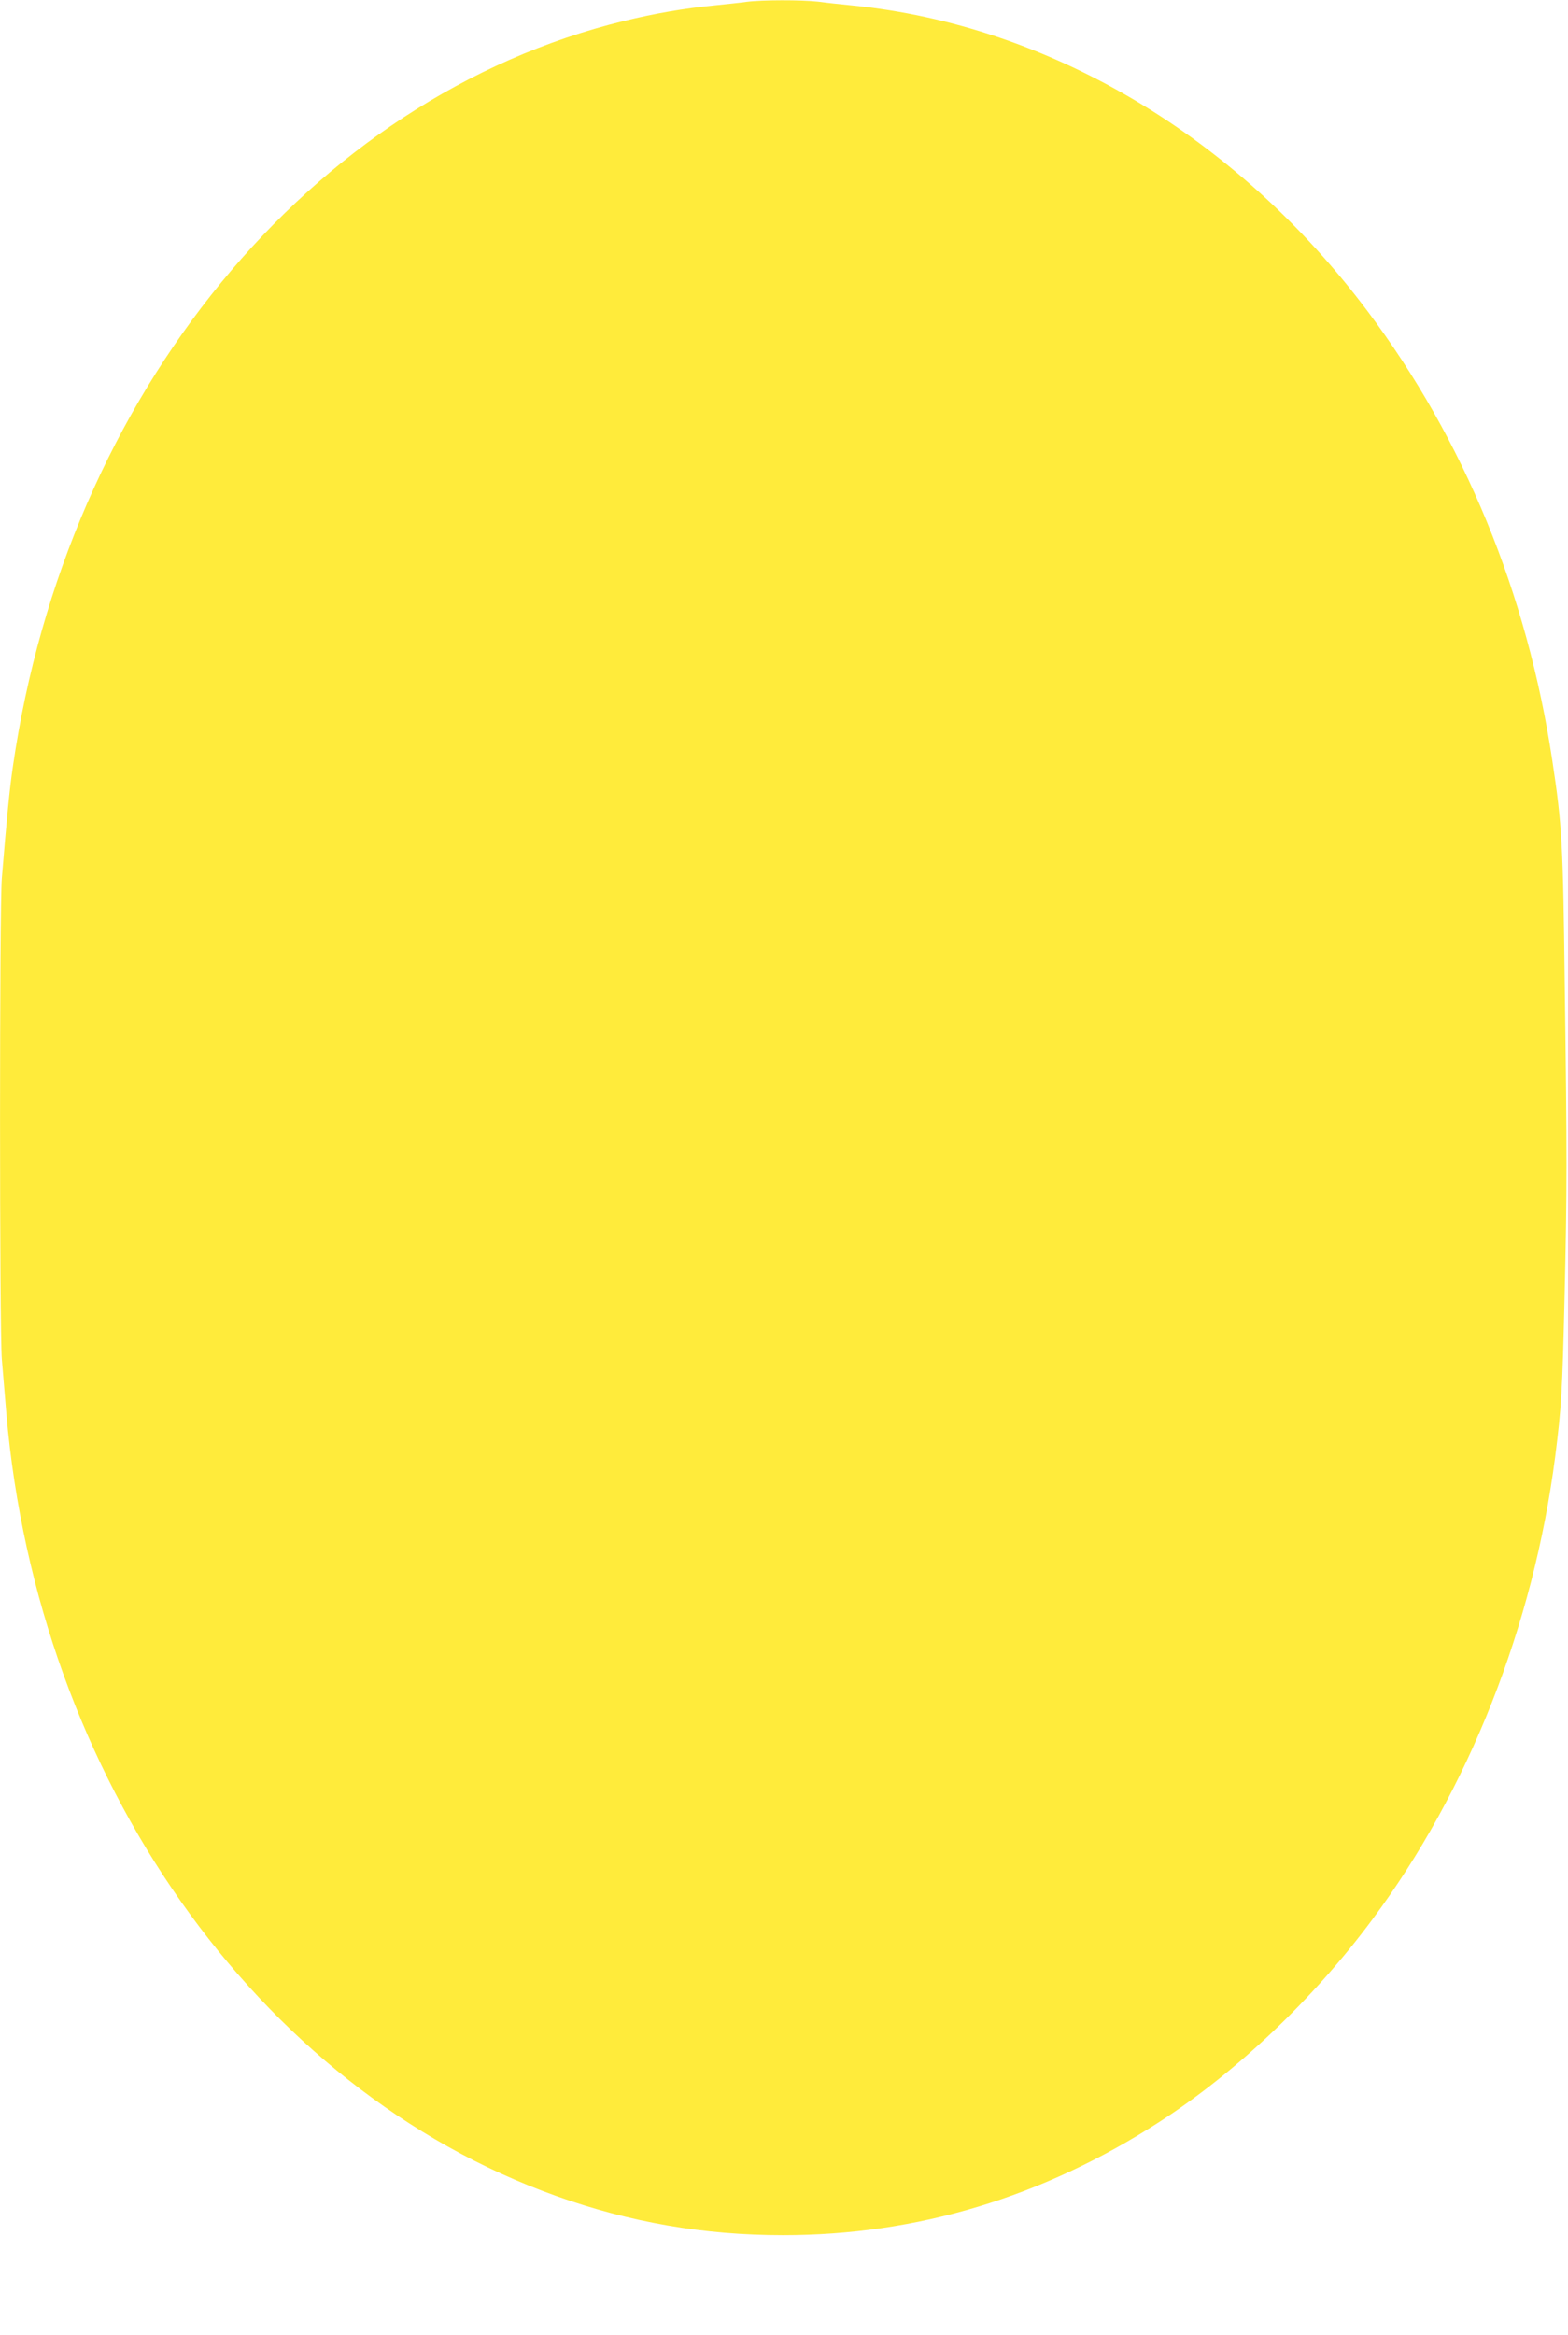 <?xml version="1.0" standalone="no"?>
<!DOCTYPE svg PUBLIC "-//W3C//DTD SVG 20010904//EN"
 "http://www.w3.org/TR/2001/REC-SVG-20010904/DTD/svg10.dtd">
<svg version="1.0" xmlns="http://www.w3.org/2000/svg"
 width="860pt" height="1280pt" viewBox="0 0 860 1280"
 preserveAspectRatio="xMidYMid meet">
<g transform="translate(0,1280) scale(0.1,-0.1)"
fill="#ffeb3b" stroke="none">
<path d="M4095 12790 c-33 -5 -114 -13 -180 -20 -162 -16 -321 -43 -493 -85
-1720 -419 -3055 -2045 -3351 -4085 -18 -123 -33 -273 -61 -615 -13 -162 -13
-2471 0 -2635 6 -69 17 -204 25 -300 173 -1996 1372 -3701 3015 -4288 405
-145 811 -215 1245 -215 733 0 1423 207 2064 621 420 271 843 672 1166 1107
530 712 885 1612 1005 2542 34 270 39 354 51 868 14 598 14 771 1 1720 -9 774
-15 874 -68 1225 -138 918 -484 1759 -1014 2465 -720 959 -1746 1567 -2825
1675 -60 6 -146 15 -189 21 -92 10 -304 10 -391 -1z"/>
</g>
</svg>

